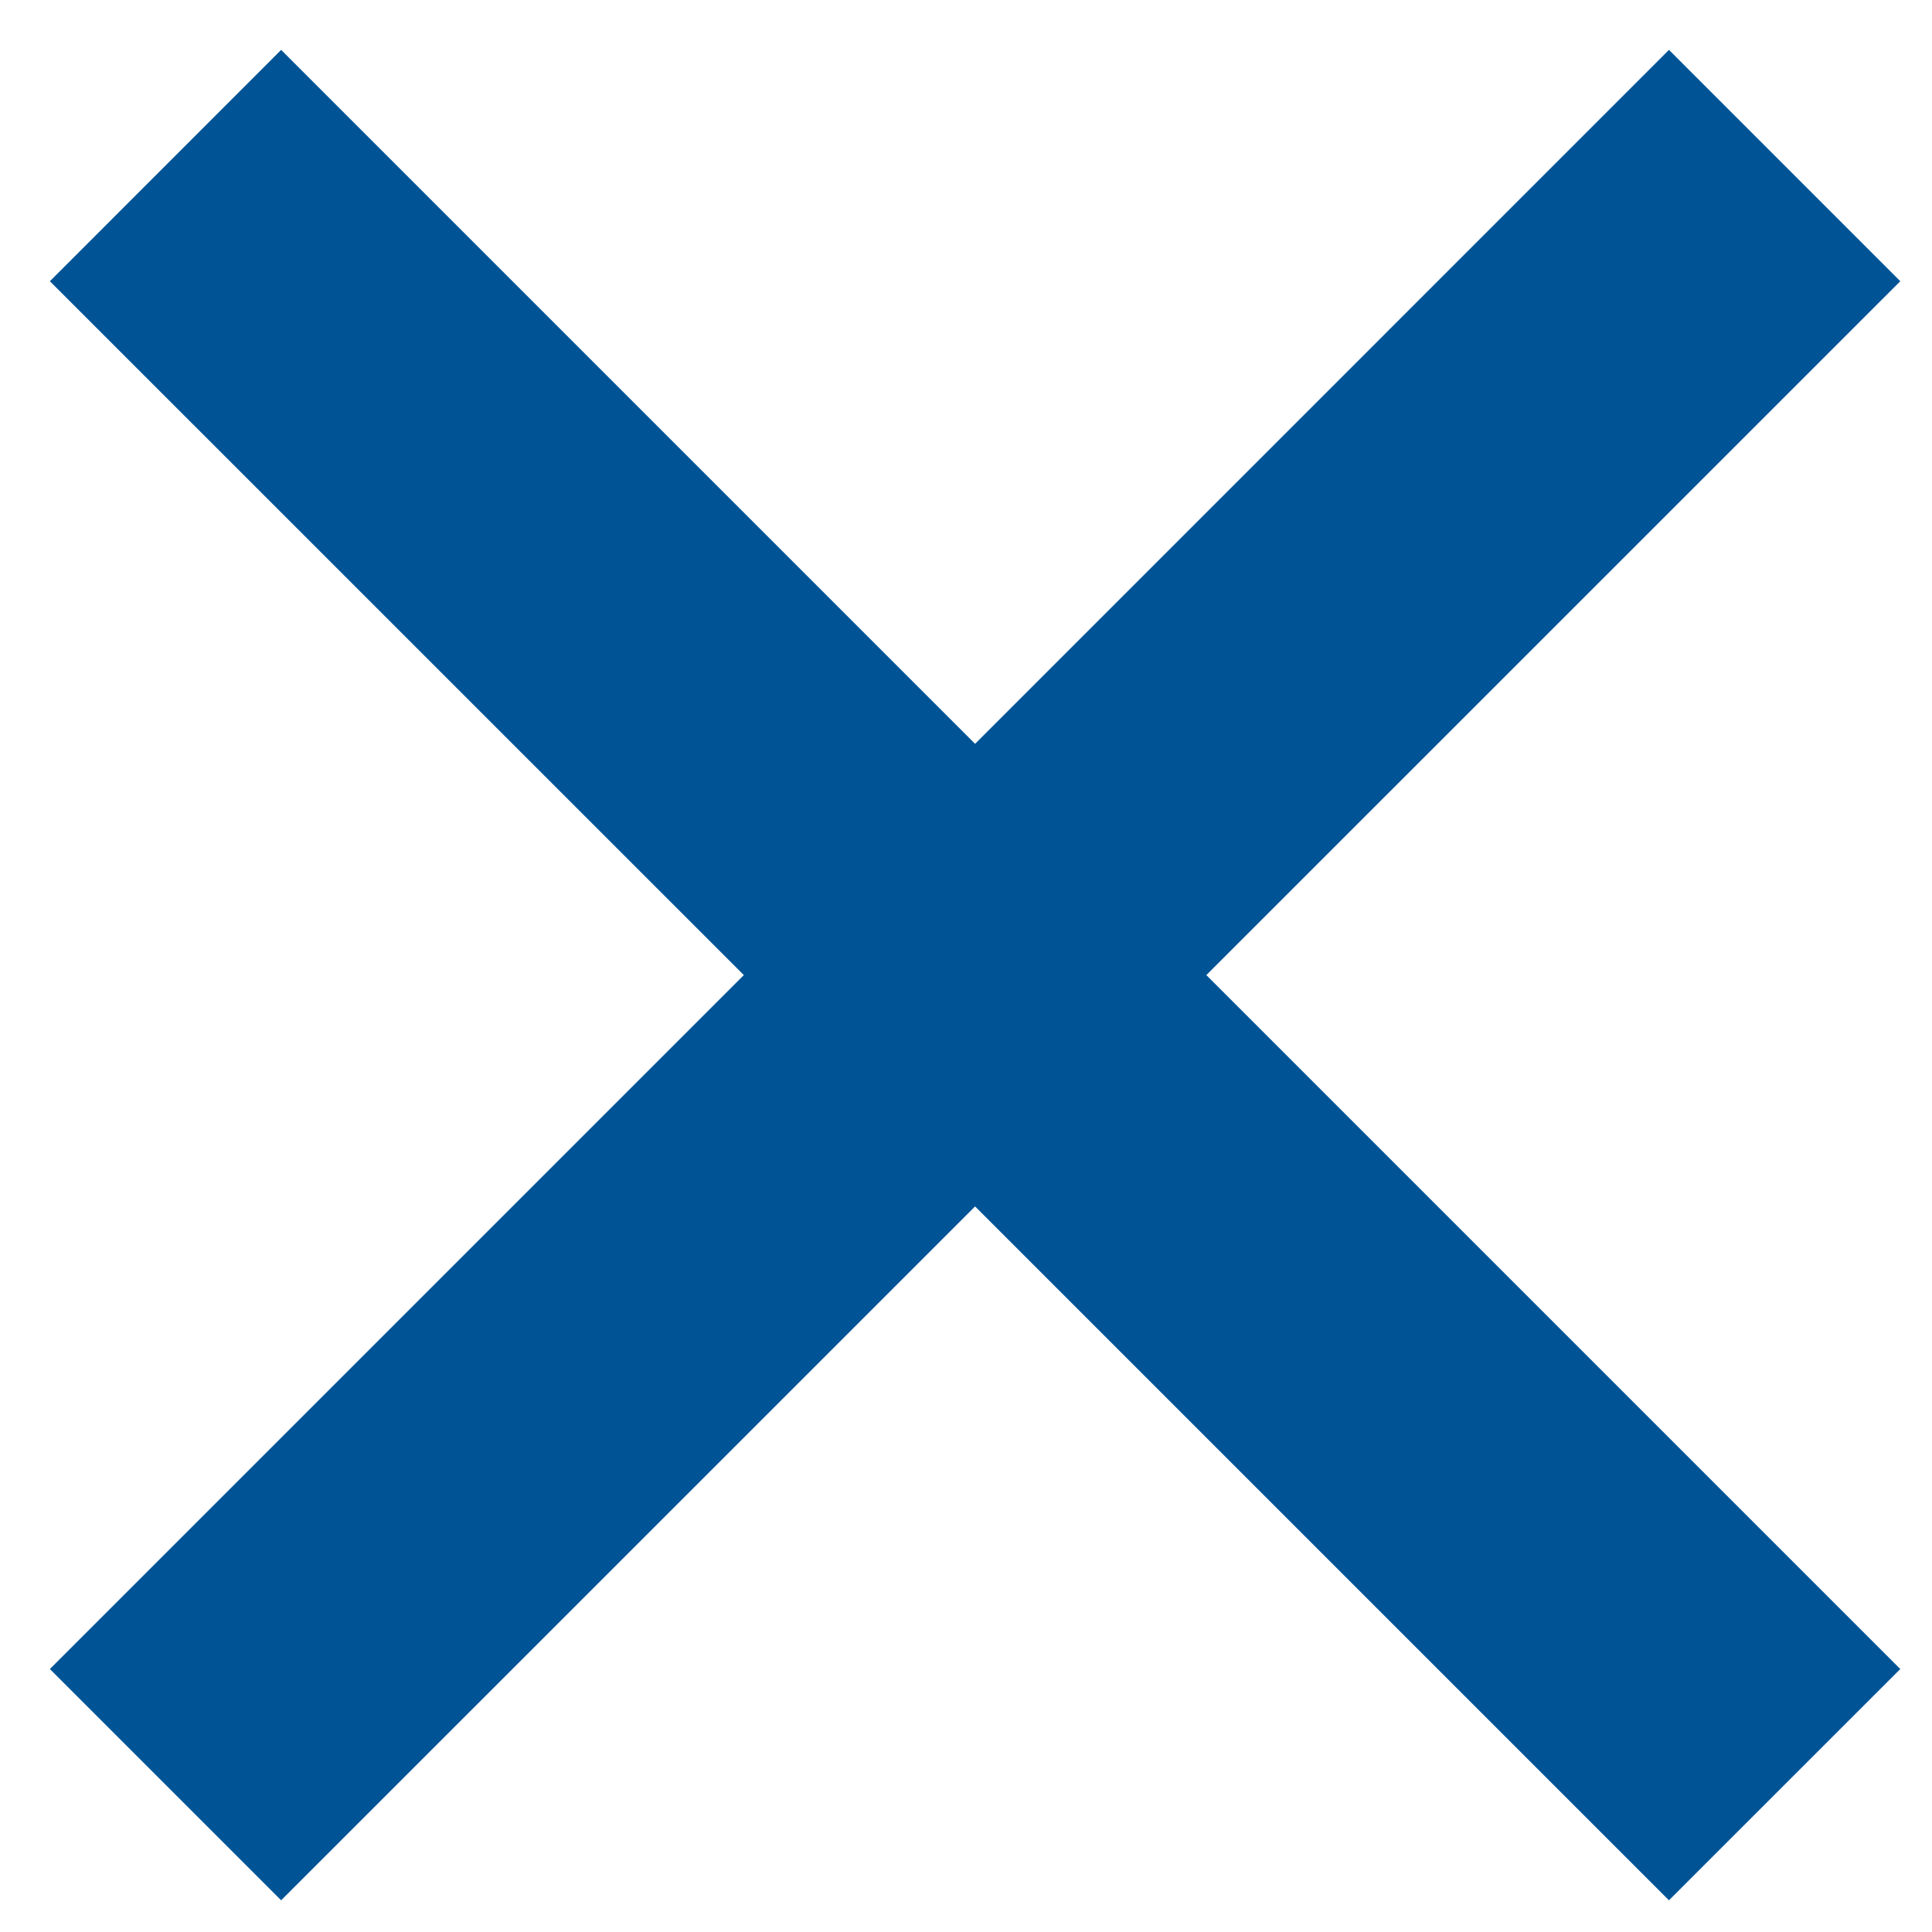 <svg width="27" height="27" viewBox="0 0 27 27" fill="none" xmlns="http://www.w3.org/2000/svg">
<path d="M10.395 13.627L0.697 3.93L3.929 0.697L13.627 10.395L23.324 0.697L26.557 3.93L16.859 13.627L26.557 23.325L23.324 26.557L13.627 16.86L3.929 26.557L0.697 23.325L10.395 13.627Z" fill="#005495"/> 
</svg>
